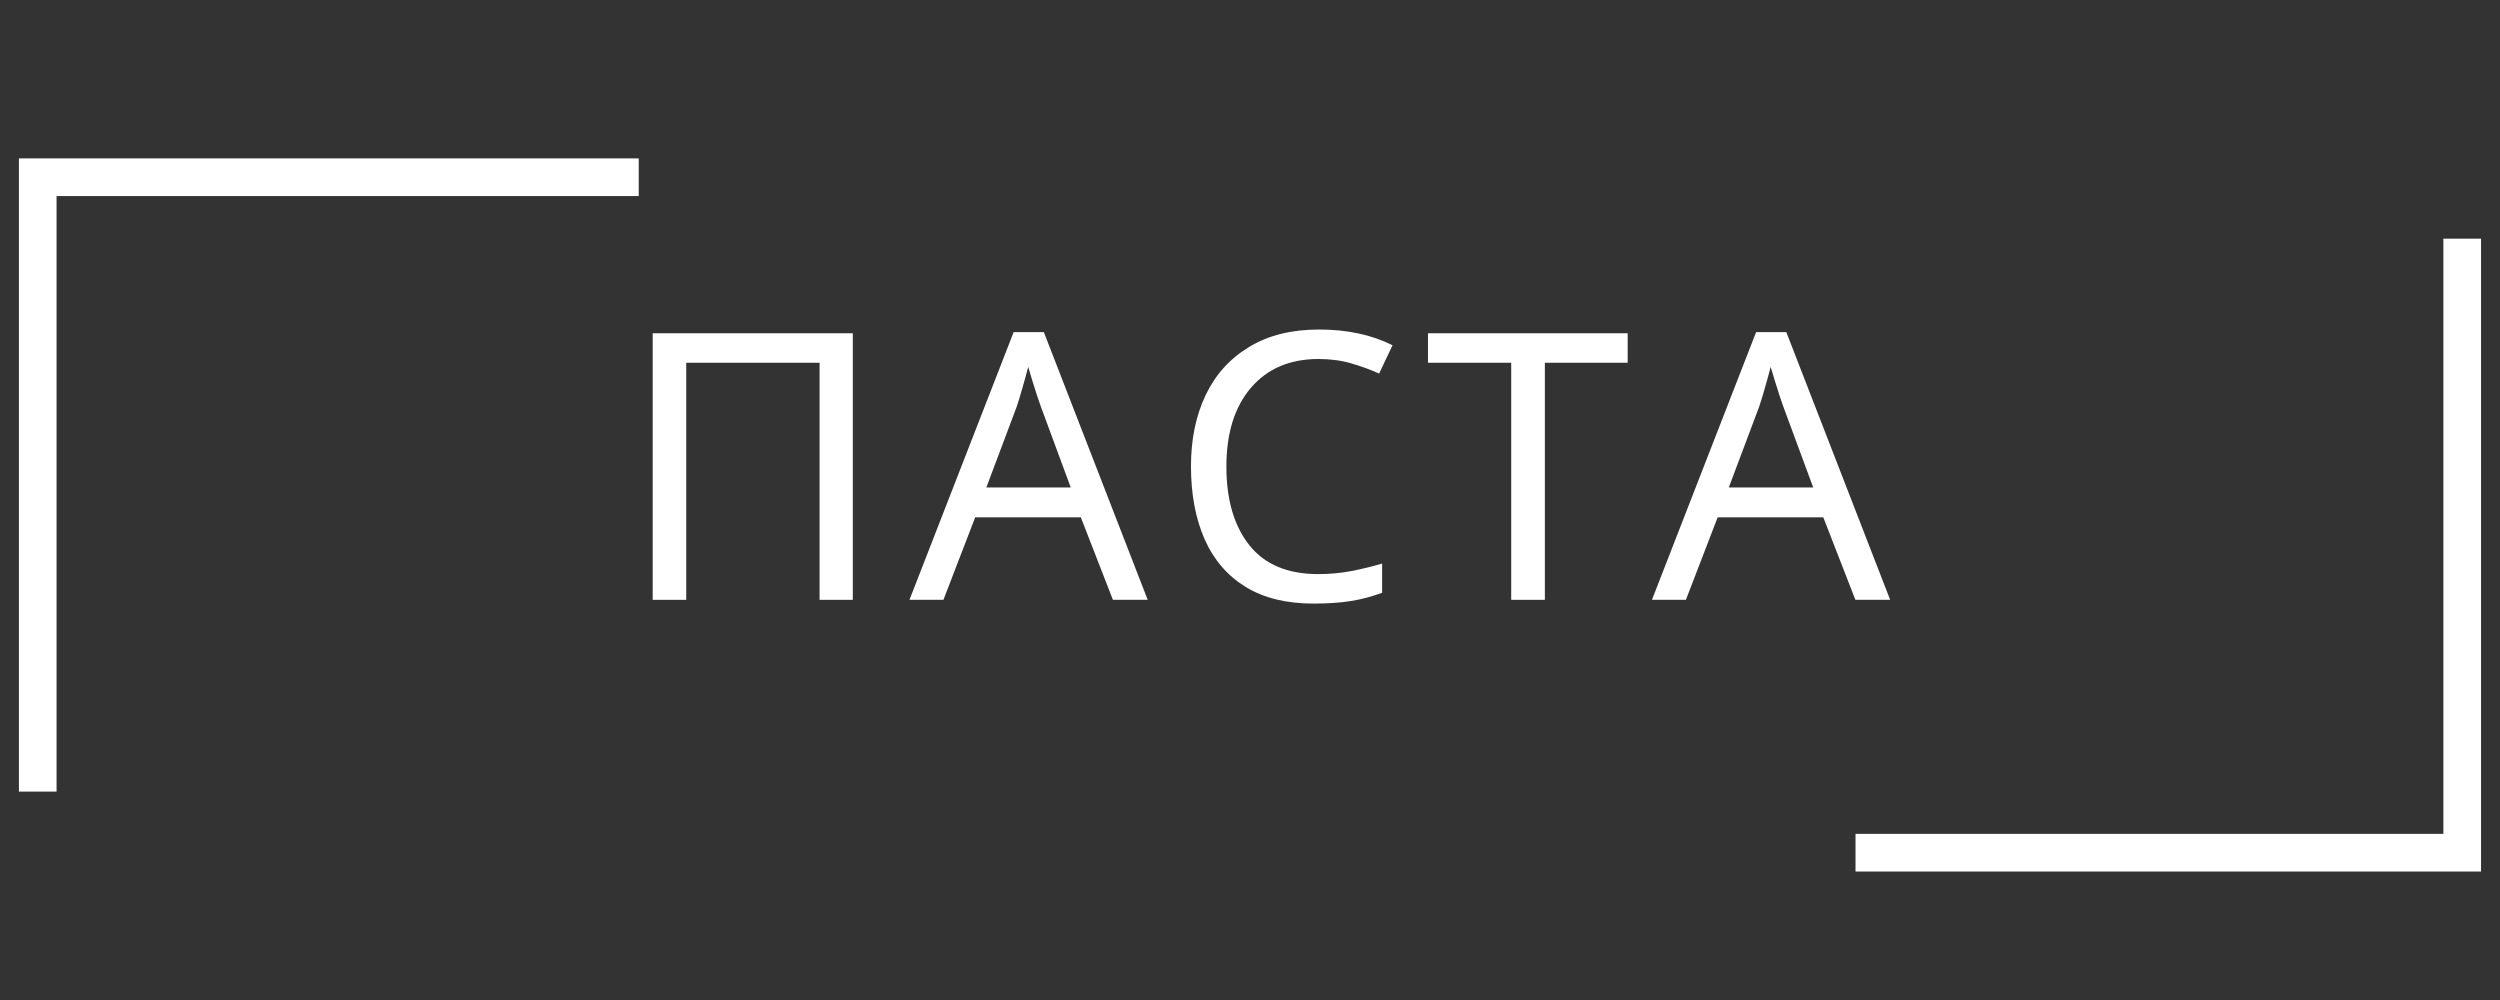 <svg xmlns="http://www.w3.org/2000/svg" xmlns:xlink="http://www.w3.org/1999/xlink" width="500" viewBox="0 0 375 150" height="200" preserveAspectRatio="xMidYMid meet"><rect x="0" y="0" width="375" height="150" fill="#333333" stroke="none"/><defs><g></g><clipPath id="6360a6546e"><path d="M 2.836 23.762 L 95.809 23.762 L 95.809 29.41 L 2.836 29.41 Z M 2.836 29.41 L 8.484 29.41 L 8.484 118.738 L 2.836 118.738 Z M 2.836 29.41 " clip-rule="nonzero"></path></clipPath><clipPath id="07cb579db0"><path d="M 366.508 35.75 L 372.156 35.75 L 372.156 125.082 L 366.508 125.082 Z M 278.328 125.082 L 372.156 125.082 L 372.156 130.73 L 278.328 130.73 Z M 278.328 125.082 " clip-rule="nonzero"></path></clipPath></defs><g clip-path="url(#6360a6546e)"><path fill="#ffffff" d="M 2.836 23.762 L 95.809 23.762 L 95.809 118.91 L 2.836 118.91 Z M 2.836 23.762 " fill-opacity="1" fill-rule="nonzero"></path></g><g clip-path="url(#07cb579db0)"><path fill="#ffffff" d="M 372.156 130.73 L 278.328 130.73 L 278.328 35.805 L 372.156 35.805 Z M 372.156 130.73 " fill-opacity="1" fill-rule="nonzero"></path></g><g fill="#ffffff" fill-opacity="1"><g transform="translate(92.467, 89.974)"><g><path d="M 5.438 0 L 5.438 -39.984 L 35.453 -39.984 L 35.453 0 L 30.469 0 L 30.469 -35.562 L 10.469 -35.562 L 10.469 0 Z M 5.438 0 "></path></g></g></g><g fill="#ffffff" fill-opacity="1"><g transform="translate(136.421, 89.974)"><g><path d="M 30.516 0 L 25.703 -12.375 L 9.859 -12.375 L 5.094 0 L 0 0 L 15.625 -40.156 L 20.156 -40.156 L 35.734 0 Z M 24.188 -16.859 L 19.719 -28.953 C 19.602 -29.254 19.414 -29.797 19.156 -30.578 C 18.895 -31.359 18.641 -32.164 18.391 -33 C 18.148 -33.844 17.957 -34.488 17.812 -34.938 C 17.508 -33.781 17.195 -32.648 16.875 -31.547 C 16.562 -30.453 16.297 -29.586 16.078 -28.953 L 11.531 -16.859 Z M 24.188 -16.859 "></path></g></g></g><g fill="#ffffff" fill-opacity="1"><g transform="translate(175.224, 89.974)"><g><path d="M 22.562 -36.125 C 18.27 -36.125 14.891 -34.688 12.422 -31.812 C 9.961 -28.938 8.734 -24.992 8.734 -19.984 C 8.734 -15.023 9.879 -11.098 12.172 -8.203 C 14.473 -5.305 17.922 -3.859 22.516 -3.859 C 24.234 -3.859 25.875 -4.008 27.438 -4.312 C 29.008 -4.613 30.562 -4.988 32.094 -5.438 L 32.094 -1.062 C 30.594 -0.5 29.051 -0.086 27.469 0.172 C 25.883 0.43 23.988 0.562 21.781 0.562 C 17.719 0.562 14.32 -0.273 11.594 -1.953 C 8.863 -3.641 6.816 -6.031 5.453 -9.125 C 4.098 -12.227 3.422 -15.867 3.422 -20.047 C 3.422 -24.078 4.156 -27.633 5.625 -30.719 C 7.102 -33.801 9.281 -36.207 12.156 -37.938 C 15.031 -39.676 18.52 -40.547 22.625 -40.547 C 26.844 -40.547 30.52 -39.758 33.656 -38.188 L 31.641 -33.938 C 30.41 -34.5 29.035 -35.004 27.516 -35.453 C 26.004 -35.898 24.352 -36.125 22.562 -36.125 Z M 22.562 -36.125 "></path></g></g></g><g fill="#ffffff" fill-opacity="1"><g transform="translate(213.635, 89.974)"><g><path d="M 18.094 0 L 13.047 0 L 13.047 -35.562 L 0.562 -35.562 L 0.562 -39.984 L 30.516 -39.984 L 30.516 -35.562 L 18.094 -35.562 Z M 18.094 0 "></path></g></g></g><g fill="#ffffff" fill-opacity="1"><g transform="translate(247.791, 89.974)"><g><path d="M 30.516 0 L 25.703 -12.375 L 9.859 -12.375 L 5.094 0 L 0 0 L 15.625 -40.156 L 20.156 -40.156 L 35.734 0 Z M 24.188 -16.859 L 19.719 -28.953 C 19.602 -29.254 19.414 -29.797 19.156 -30.578 C 18.895 -31.359 18.641 -32.164 18.391 -33 C 18.148 -33.844 17.957 -34.488 17.812 -34.938 C 17.508 -33.781 17.195 -32.648 16.875 -31.547 C 16.562 -30.453 16.297 -29.586 16.078 -28.953 L 11.531 -16.859 Z M 24.188 -16.859 "></path></g></g></g></svg>